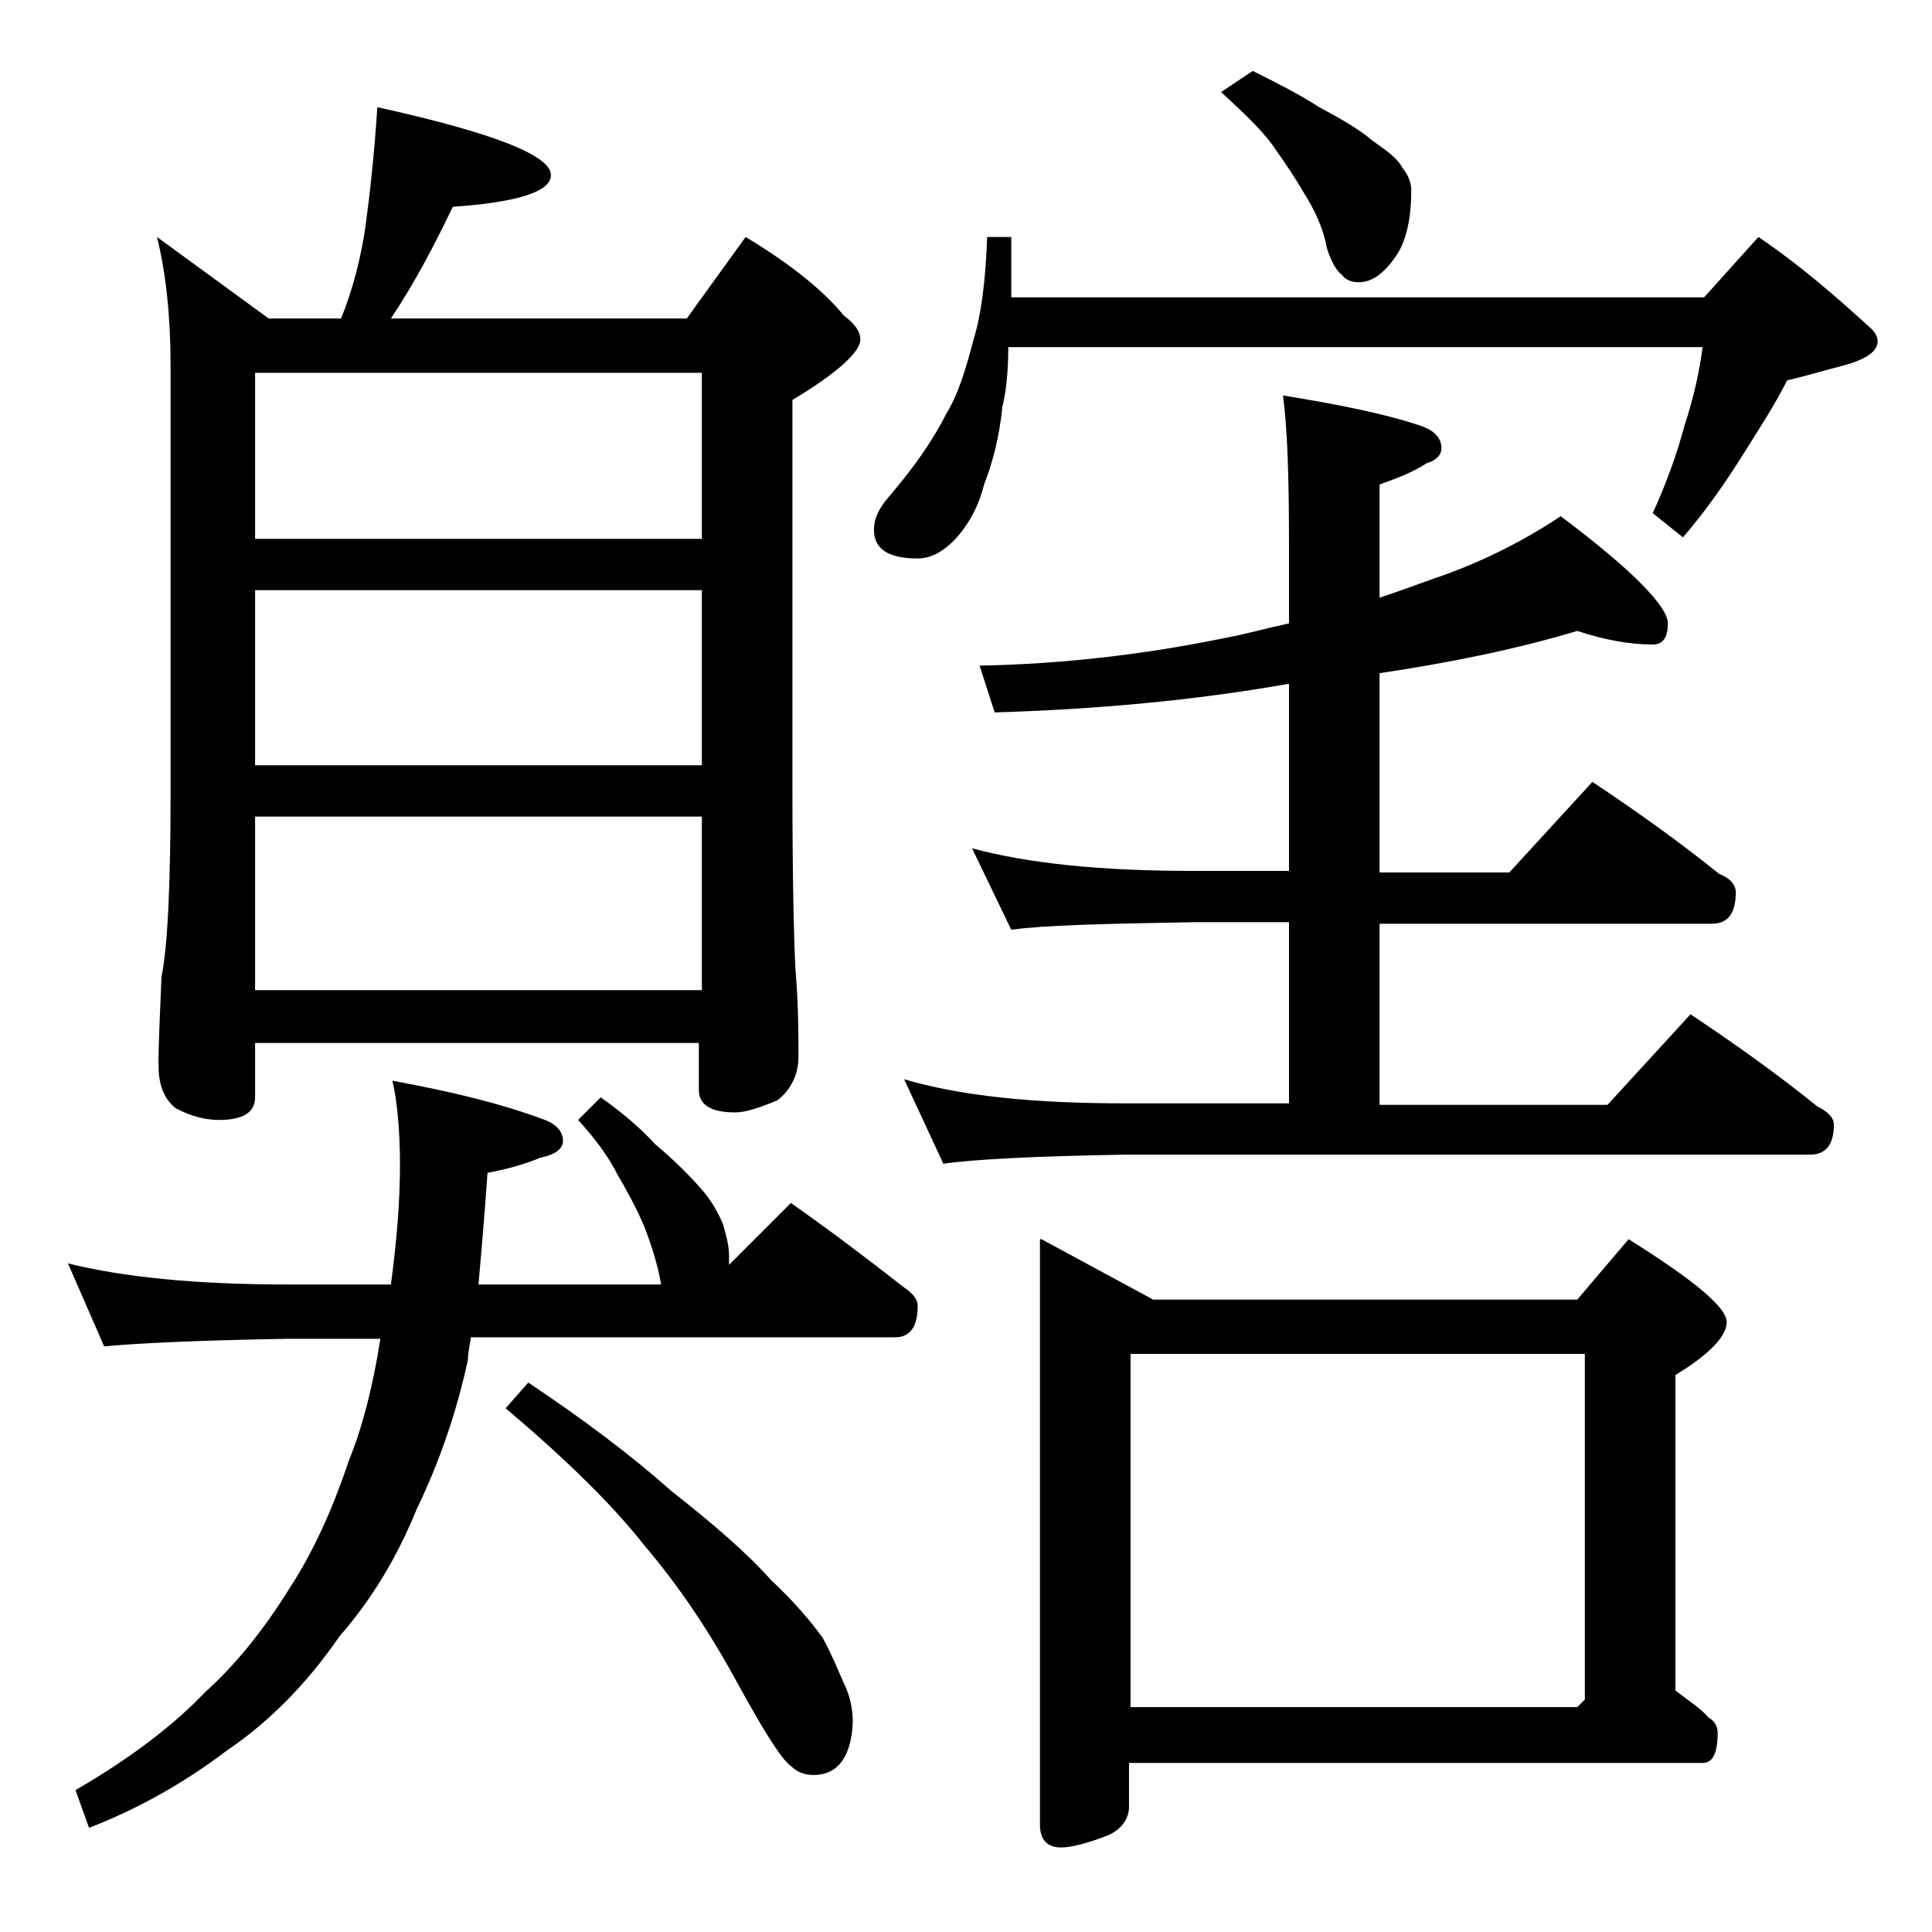 <?xml version="1.0" encoding="utf-8"?>
<!-- Generator: Adobe Illustrator 18.0.0, SVG Export Plug-In . SVG Version: 6.00 Build 0)  -->
<!DOCTYPE svg PUBLIC "-//W3C//DTD SVG 1.1//EN" "http://www.w3.org/Graphics/SVG/1.1/DTD/svg11.dtd">
<svg version="1.1" id="Layer_1" xmlns="http://www.w3.org/2000/svg" xmlns:xlink="http://www.w3.org/1999/xlink" x="0px" y="0px"
	 viewBox="0 0 128 128" enable-background="new 0 0 128 128" xml:space="preserve">
<path d="M4.5,83.7c3.6,0.9,8.4,1.4,14.5,1.4h6.9c0.4-3,0.6-5.6,0.6-7.9c0-2.4-0.2-4.3-0.5-5.6c3.8,0.7,7.2,1.5,10.1,2.6
	c0.8,0.3,1.2,0.8,1.2,1.4c0,0.5-0.5,0.9-1.5,1.1c-1.2,0.5-2.4,0.8-3.5,1c-0.2,2.8-0.4,5.2-0.6,7.4h12.1c-0.2-1.2-0.6-2.5-1.1-3.8
	c-0.5-1.2-1.1-2.3-1.8-3.5c-0.6-1.2-1.5-2.4-2.6-3.6l1.5-1.5c1.4,1,2.6,2,3.6,3.1c1.2,1,2.2,2,3,2.9c0.8,0.9,1.2,1.7,1.5,2.4
	c0.2,0.7,0.4,1.4,0.4,2.1v0.6l4.1-4.1c2.7,1.9,5.2,3.8,7.5,5.6c0.6,0.4,0.9,0.8,0.9,1.2c0,1.4-0.5,2.1-1.5,2.1H31.2
	c-0.1,0.6-0.2,1.1-0.2,1.5c-0.8,3.7-2,7-3.4,9.9c-1.3,3.2-3,6-5.1,8.4c-2.2,3.2-4.7,5.7-7.5,7.6c-2.9,2.2-6,3.9-9.1,5.1L5,118.6
	c3.8-2.2,6.6-4.4,8.6-6.5c1.9-1.7,3.8-4,5.6-6.9c1.5-2.3,2.8-5.1,3.9-8.4c0.9-2.2,1.6-4.9,2.1-8.1H19C13.1,88.8,9,89,6.9,89.2
	L4.5,83.7z M25,7.1c7.7,1.7,11.5,3.2,11.5,4.5c0,1.1-2.2,1.8-6.5,2.1c-1.2,2.5-2.5,5-4.1,7.4h19.6l3.9-5.4c3,1.8,5.2,3.6,6.5,5.2
	c0.8,0.6,1.1,1.1,1.1,1.6c0,0.8-1.5,2.2-4.5,4v25.6c0,6.2,0.1,10.2,0.2,12.1c0.2,2.4,0.2,4.3,0.2,5.8c0,1.2-0.5,2.2-1.4,2.9
	c-1.2,0.5-2.1,0.8-2.8,0.8c-1.6,0-2.4-0.5-2.4-1.5v-3.1H16.9v3.6c0,1-0.8,1.5-2.4,1.5c-0.8,0-1.8-0.2-2.9-0.8
	c-0.8-0.7-1.1-1.6-1.1-2.9c0-1.4,0.1-3.3,0.2-5.8c0.4-1.9,0.6-6,0.6-12.1V24.2c0-3.2-0.3-6.1-0.9-8.5l7.4,5.4h4.8c0.8-2,1.3-4,1.6-6
	C24.5,12.9,24.8,10.2,25,7.1z M16.9,35.7h29.6v-11H16.9V35.7z M16.9,50.7h29.6V39.1H16.9V50.7z M16.9,65.6h29.6V54.1H16.9V65.6z
	 M35,91.6c3.6,2.4,6.8,4.8,9.5,7.2c2.8,2.2,5,4.1,6.6,5.9c1.5,1.4,2.6,2.7,3.4,3.8c0.6,1.1,1,2.1,1.4,3c0.4,0.8,0.6,1.7,0.6,2.6
	c-0.1,2.3-1,3.5-2.6,3.5c-0.6,0-1.1-0.2-1.5-0.6c-0.6-0.4-1.8-2.3-3.6-5.6c-1.8-3.3-3.8-6.3-6.1-9c-2.2-2.8-5.3-5.8-9.2-9.1L35,91.6
	z M65.4,15.7H67v4h45.9l3.6-4c2.8,1.9,5.2,4,7.5,6.1c0.2,0.2,0.4,0.5,0.4,0.8c0,0.7-0.8,1.2-2.2,1.6c-1.2,0.3-2.5,0.7-3.8,1
	c-0.8,1.6-1.9,3.3-3.1,5.2c-1.2,1.9-2.5,3.7-3.8,5.2l-2-1.6c0.9-2,1.6-3.9,2.1-5.8c0.6-1.8,1-3.6,1.2-5.2h-46c0,1.4-0.1,2.8-0.4,4
	c-0.2,2.1-0.7,3.8-1.2,5.1c-0.3,1.2-0.8,2.2-1.4,3c-0.6,0.8-1.1,1.2-1.6,1.5s-1,0.4-1.4,0.4c-1.9,0-2.9-0.6-2.9-1.9
	c0-0.7,0.3-1.4,1-2.2c1.8-2.1,3-3.9,3.8-5.5c0.8-1.3,1.3-3,1.8-4.9C65,20.9,65.3,18.6,65.4,15.7z M64.4,56.2c3.7,1,8.5,1.5,14.6,1.5
	h6.4V45.3c-6.2,1.1-12.8,1.7-19.5,1.9l-1-3.1c5.3-0.1,10.7-0.7,16.1-1.8c1.6-0.3,3-0.7,4.4-1v-5.1c0-4.5-0.1-7.8-0.4-10
	c3.7,0.6,6.7,1.2,9.1,2c0.9,0.3,1.4,0.8,1.4,1.5c0,0.4-0.3,0.8-1,1c-0.9,0.6-2,1-3.1,1.4v7.5c1.2-0.4,2.3-0.8,3.4-1.2
	c3-1,5.9-2.4,8.6-4.2c4.8,3.6,7.1,6,7.1,7.1c0,0.9-0.3,1.4-1,1.4c-1.5,0-3.2-0.3-5-0.9c-4,1.2-8.4,2.1-13.1,2.8v13.2h8.6l5.5-6
	c3,2,5.8,4,8.4,6.1c0.8,0.3,1.1,0.8,1.1,1.2c0,1.4-0.5,2.1-1.6,2.1h-22v12h15.1l5.5-6c3,2,5.8,4,8.4,6.1c0.8,0.4,1.1,0.8,1.1,1.2
	c0,1.3-0.5,2-1.6,2H74.5c-5.9,0.1-9.9,0.3-12,0.6l-2.6-5.6c3.7,1.1,8.5,1.6,14.6,1.6h10.9v-12H79c-5.9,0.1-9.9,0.2-12,0.5L64.4,56.2
	z M69,82.1l7.4,4h28.1l3.4-4c4.3,2.7,6.5,4.5,6.5,5.5c0,0.9-1.1,2.1-3.4,3.5V112c0.9,0.7,1.7,1.2,2.2,1.8c0.4,0.2,0.6,0.6,0.6,1
	c0,1.3-0.3,2-1,2h-38v2.9c0,0.8-0.5,1.5-1.4,1.9c-1.3,0.5-2.4,0.8-3.1,0.8c-0.9,0-1.4-0.5-1.4-1.5V82.1z M74.9,113.1h29.6l0.5-0.5
	V89.7H74.9V113.1z M83,4.7c1.6,0.8,3,1.5,4.4,2.4c1.5,0.8,2.7,1.5,3.5,2.2c1,0.7,1.7,1.2,2,1.8c0.4,0.5,0.6,1,0.6,1.5
	c0,1.8-0.3,3.2-0.9,4.2c-0.8,1.2-1.6,1.9-2.6,1.9c-0.5,0-0.9-0.2-1.1-0.5c-0.3-0.2-0.7-0.8-1-1.8c-0.2-1.2-0.8-2.5-1.5-3.6
	c-0.7-1.2-1.4-2.2-2.1-3.2c-0.8-1.1-2-2.2-3.4-3.5L83,4.7z"/>
</svg>
